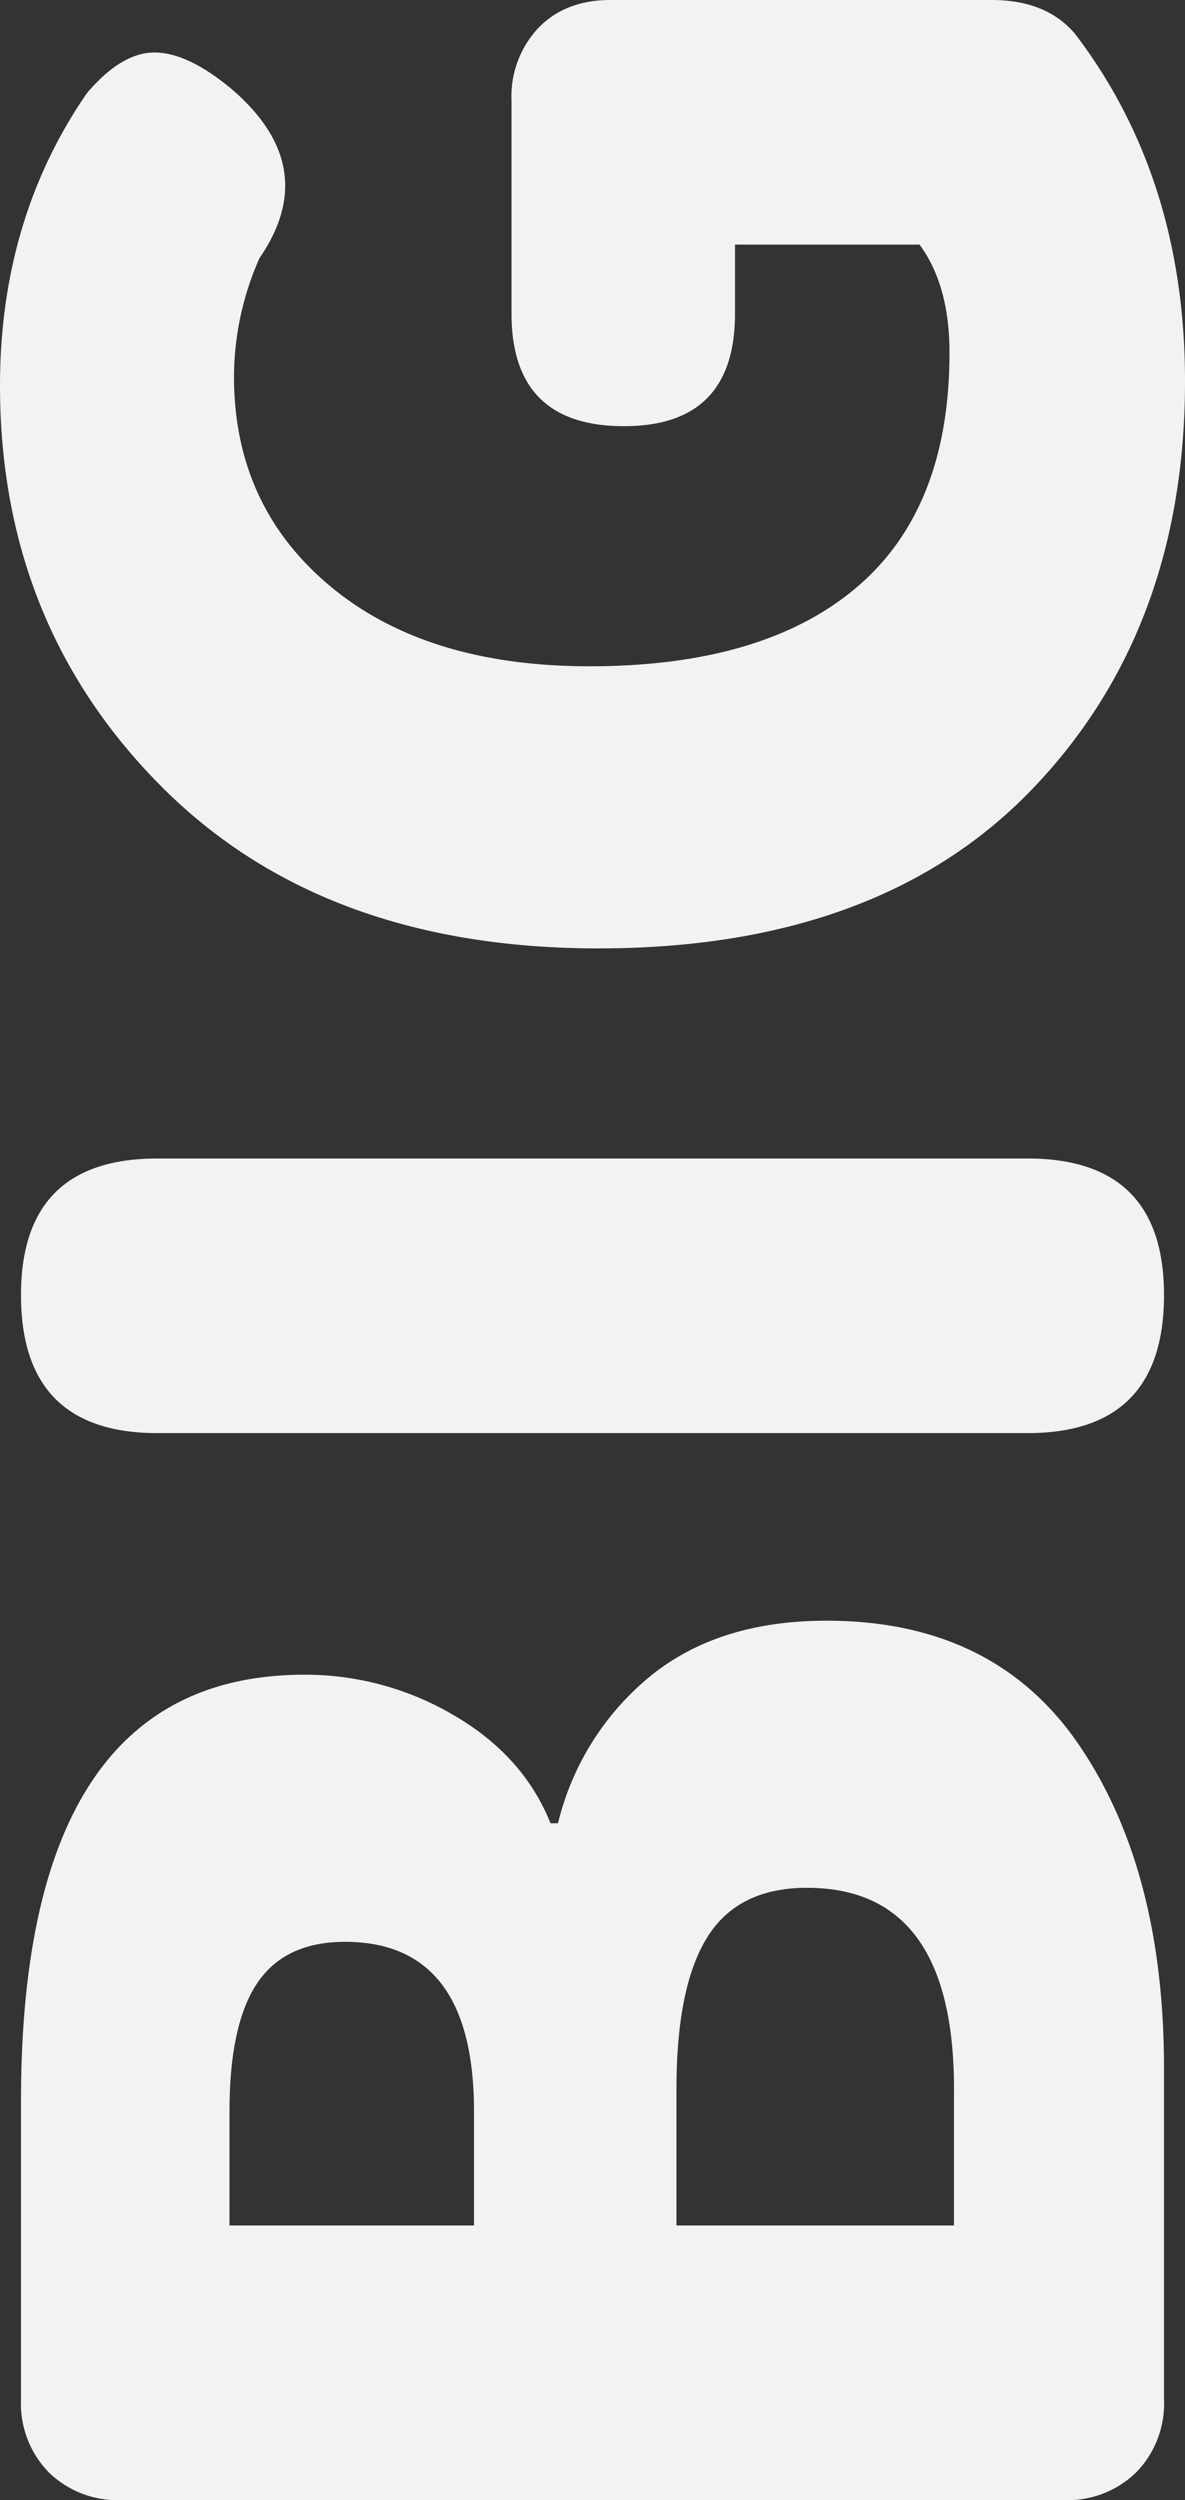 <svg xmlns="http://www.w3.org/2000/svg" width="180.527" height="380.707" viewBox="0 0 180.527 380.707">
  <rect x="0" y="0" width="180.527" height="380.707" fill="#333333" stroke="none"/>
  <path id="big" d="M-121.913,0h-50.5A14.987,14.987,0,0,1-183.5-4.228a14.987,14.987,0,0,1-4.228-11.083V-158.818A14.987,14.987,0,0,1-183.5-169.9a14.987,14.987,0,0,1,11.083-4.228h45.475q64.9,0,64.9,43.189a44.542,44.542,0,0,1-6.17,22.737q-6.17,10.626-16.453,14.739v1.143A41.585,41.585,0,0,1-62.271-78.267q8.455,10.4,8.455,26.851,0,25.594-18.967,38.5T-121.913,0Zm-6.627-105.117q25.822,0,25.822-19.652,0-9.141-6.284-13.368t-19.538-4.228h-17.367v37.248Zm3.428,73.125q30.621,0,30.621-22.395,0-10.512-7.541-15.2t-23.08-4.685h-20.795v42.275ZM16.567-153.334V-20.795Q16.567,0-4.228,0-25.251,0-25.251-20.795V-153.334q0-20.795,21.023-20.795Q16.567-174.129,16.567-153.334ZM145.222-99.4h32.449a15.218,15.218,0,0,1,11.083,4.113q4.228,4.113,4.228,10.969v58.043q0,8.455-5.256,12.8Q165.788,3.2,134.939,3.2,97,3.2,72.782-20.109T48.56-86.15q0-42.047,24.68-66.612t61.014-24.565q25.365,0,44.561,13.254,6.17,5.256,6.17,10.283T179.5-142.137q-11.883,13.939-25.822,4.342a44.8,44.8,0,0,0-18.053-3.885q-19.652,0-31.878,14.625T91.521-87.522q0,26.508,12,40.676T139.28-32.678q10.283,0,16.453-4.57V-65.355H145.222q-17.139,0-17.139-16.91Q128.083-99.4,145.222-99.4Z" transform="translate(177.328 192.981) rotate(-90)" fill="#f2f2f2"/>
</svg>
